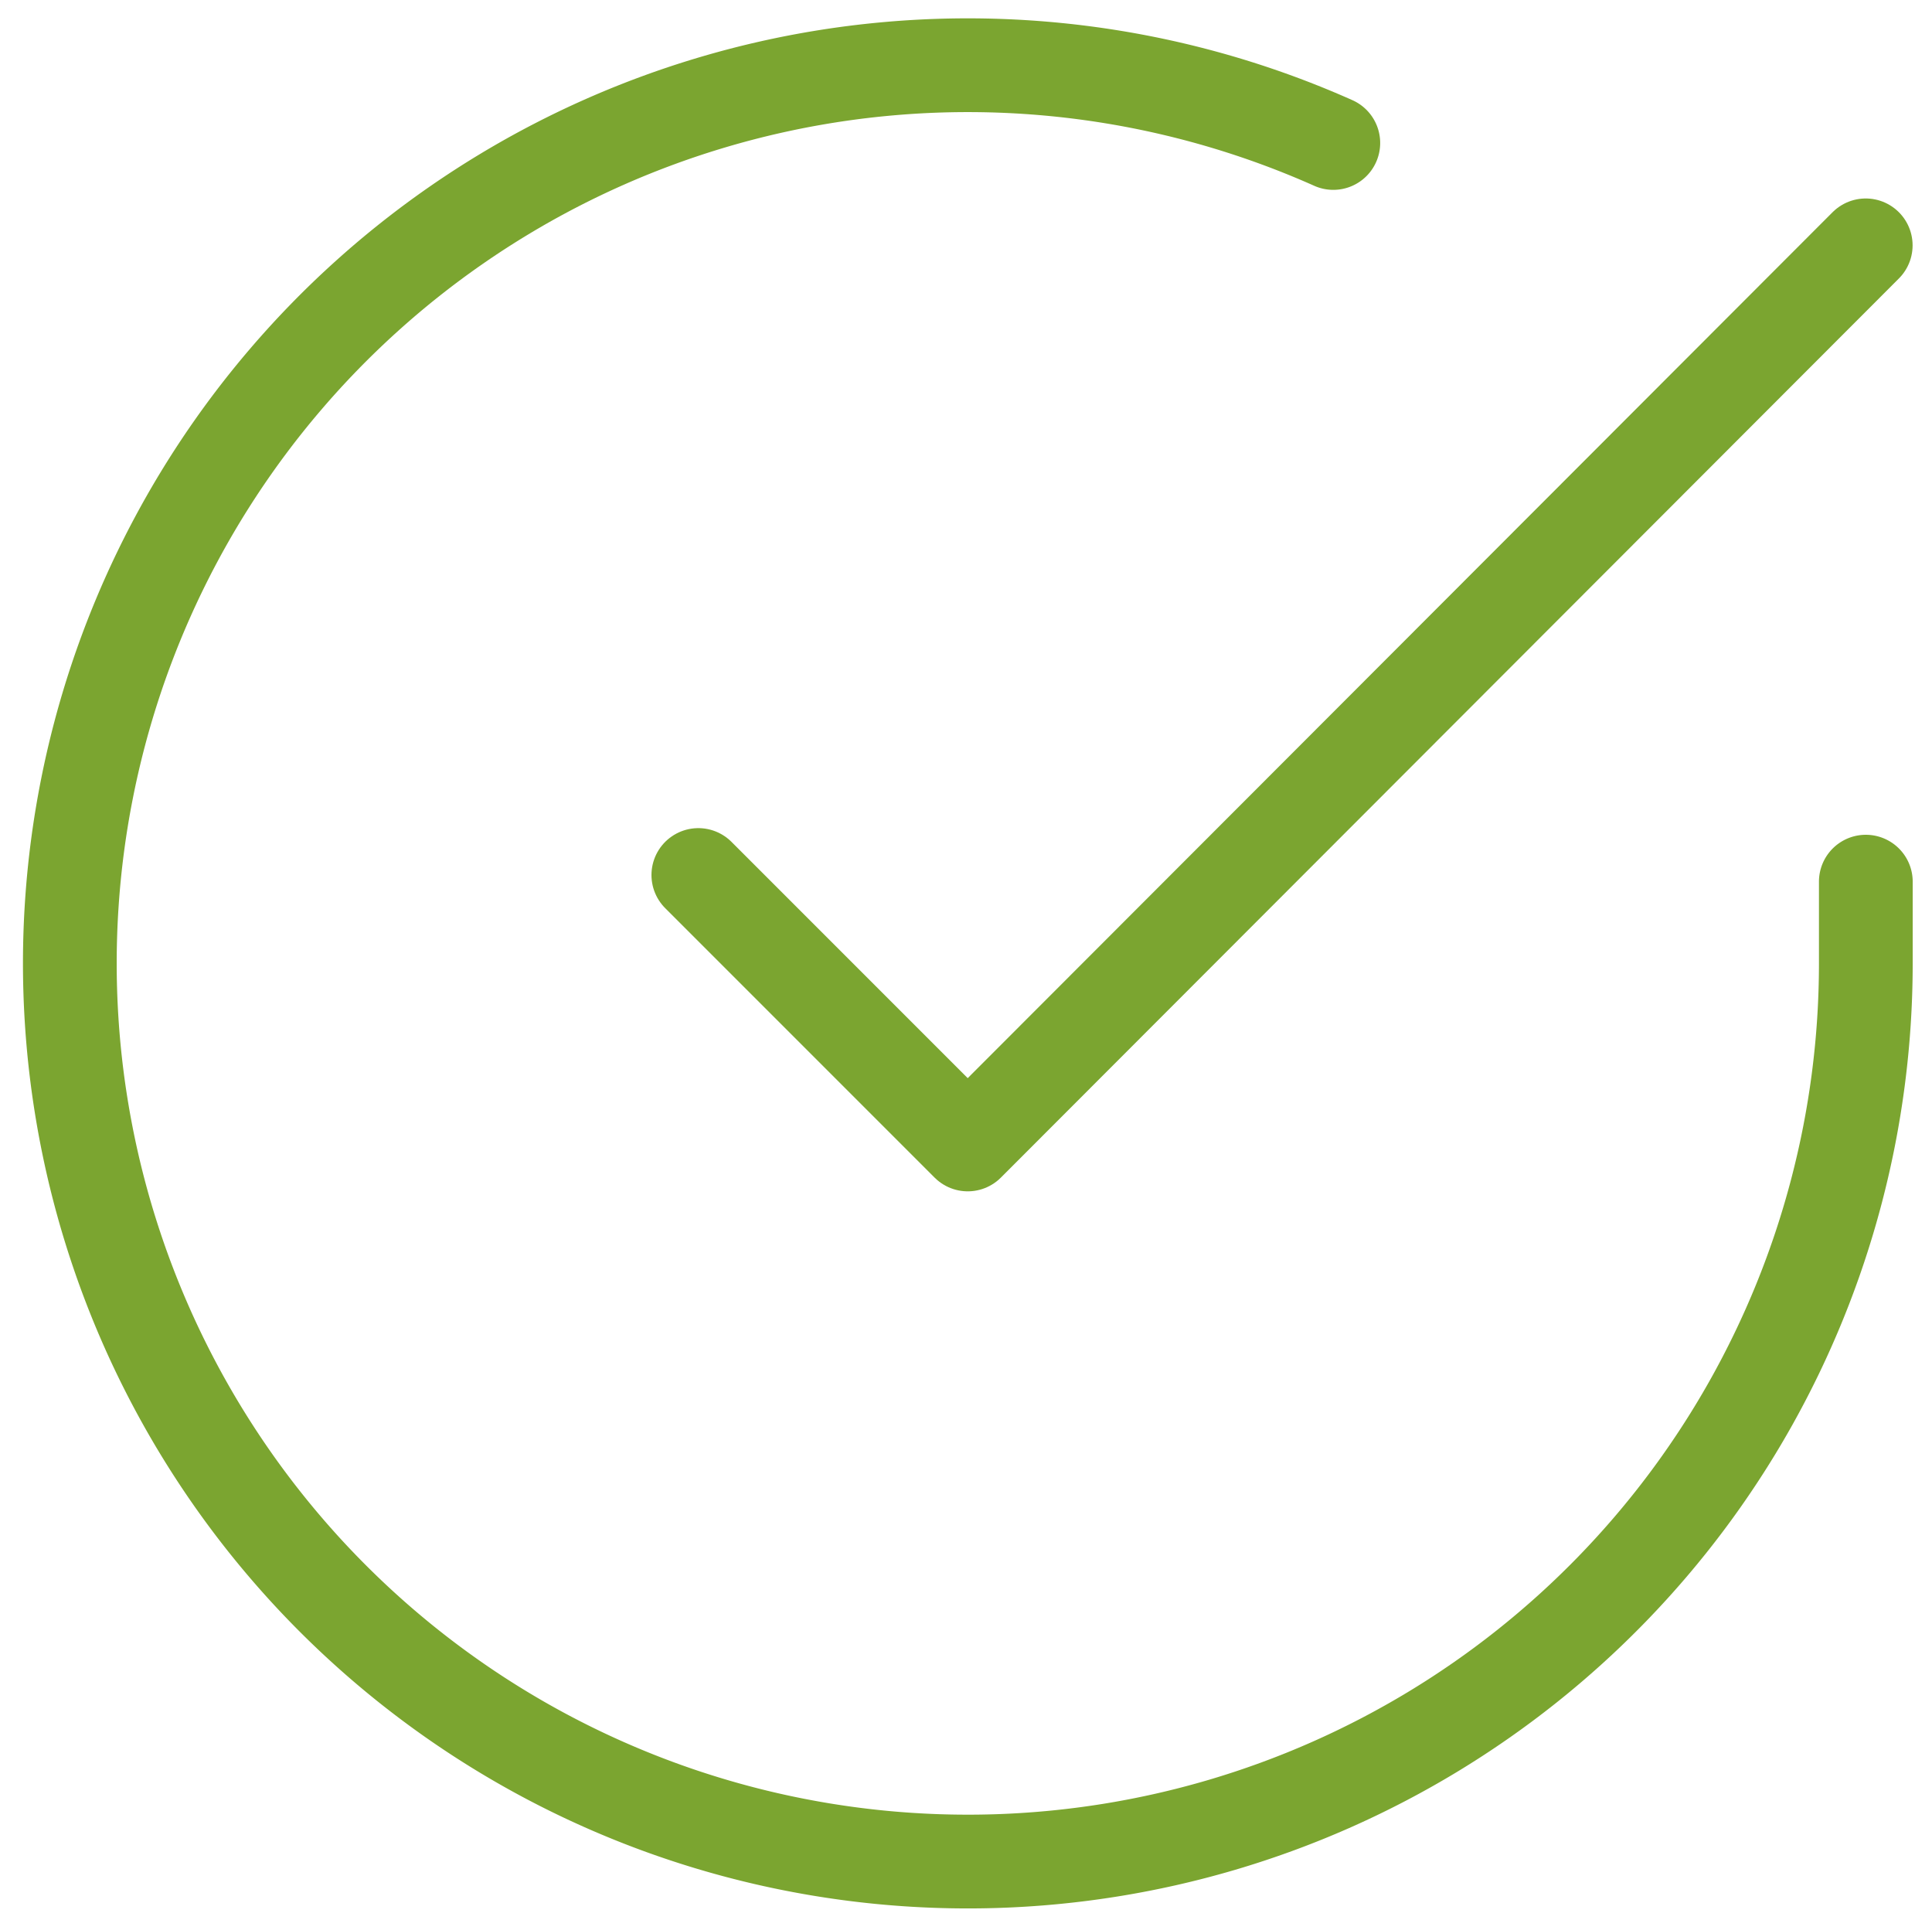 <svg xmlns="http://www.w3.org/2000/svg" width="20.611" height="20.482"><defs><style>.a{fill:none;stroke:#7ba530;stroke-linecap:round;stroke-linejoin:round}</style></defs><path class="a" d="M19.905 9.404v.881a9.58 9.58 0 11-5.681-8.76"/><path class="a" d="M19.904 2.617l-9.58 9.59L7.45 9.333"/></svg>